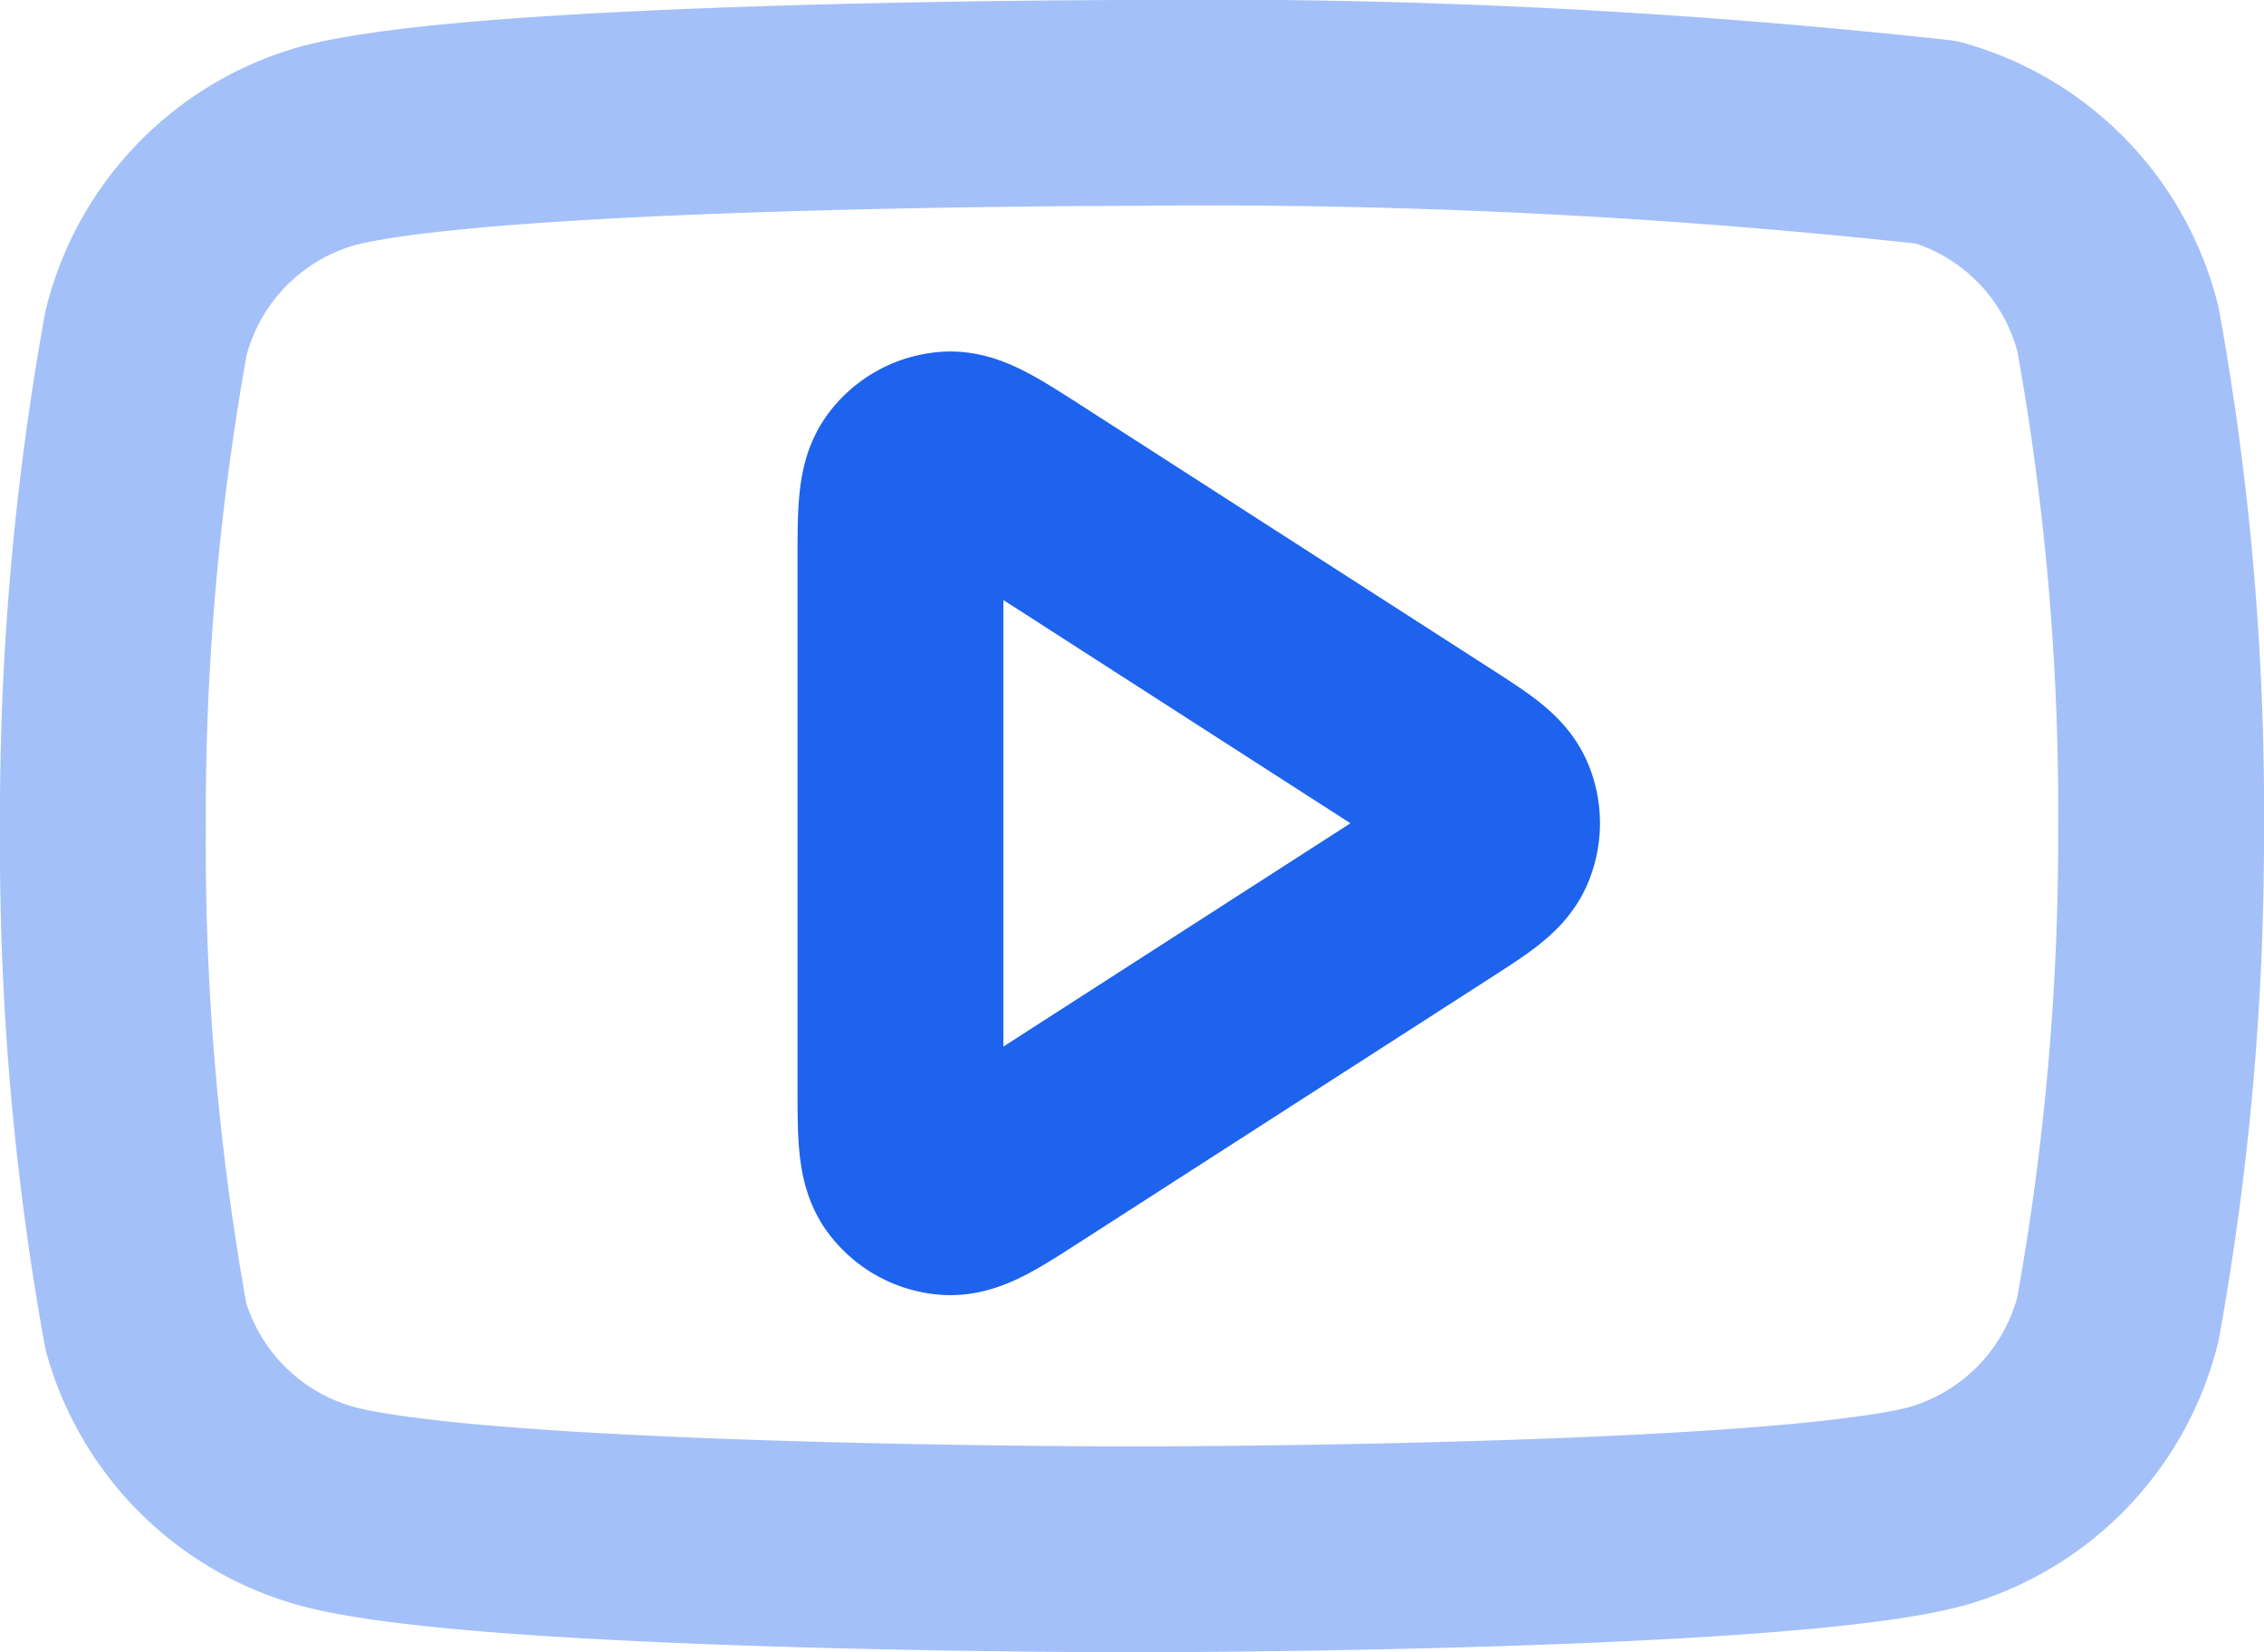 <?xml version="1.0" encoding="UTF-8"?> <svg xmlns="http://www.w3.org/2000/svg" viewBox="0 0 22 16.054"><defs><style>.a,.b{fill:none;stroke:#1d63ed;stroke-linecap:round;stroke-linejoin:round;stroke-width:2px;}.a{opacity:0.4;isolation:isolate;}</style></defs><path class="a" d="M20.581,3.2a2.525,2.525,0,0,0-1.763-1.818A65.436,65.436,0,0,0,11,1s-6.254,0-7.818.418A2.525,2.525,0,0,0,1.419,3.236,26.379,26.379,0,0,0,1,8.045a26.227,26.227,0,0,0,.418,4.845,2.526,2.526,0,0,0,1.763,1.746c1.564.418,7.818.418,7.818.418s6.254,0,7.818-.418a2.529,2.529,0,0,0,1.763-1.818A26.344,26.344,0,0,0,21,8.045,26.242,26.242,0,0,0,20.581,3.2Z"></path><path class="b" d="M8.75,5.465c0-.477,0-.716.1-.849a.5.5,0,0,1,.364-.2c.166-.012.367.117.769.375l3.942,2.535c.349.224.523.336.583.478a.5.5,0,0,1,0,.389c-.06.143-.234.255-.583.479L9.983,11.208c-.4.258-.6.387-.769.375a.5.5,0,0,1-.364-.2c-.1-.134-.1-.372-.1-.849Z"></path></svg> 